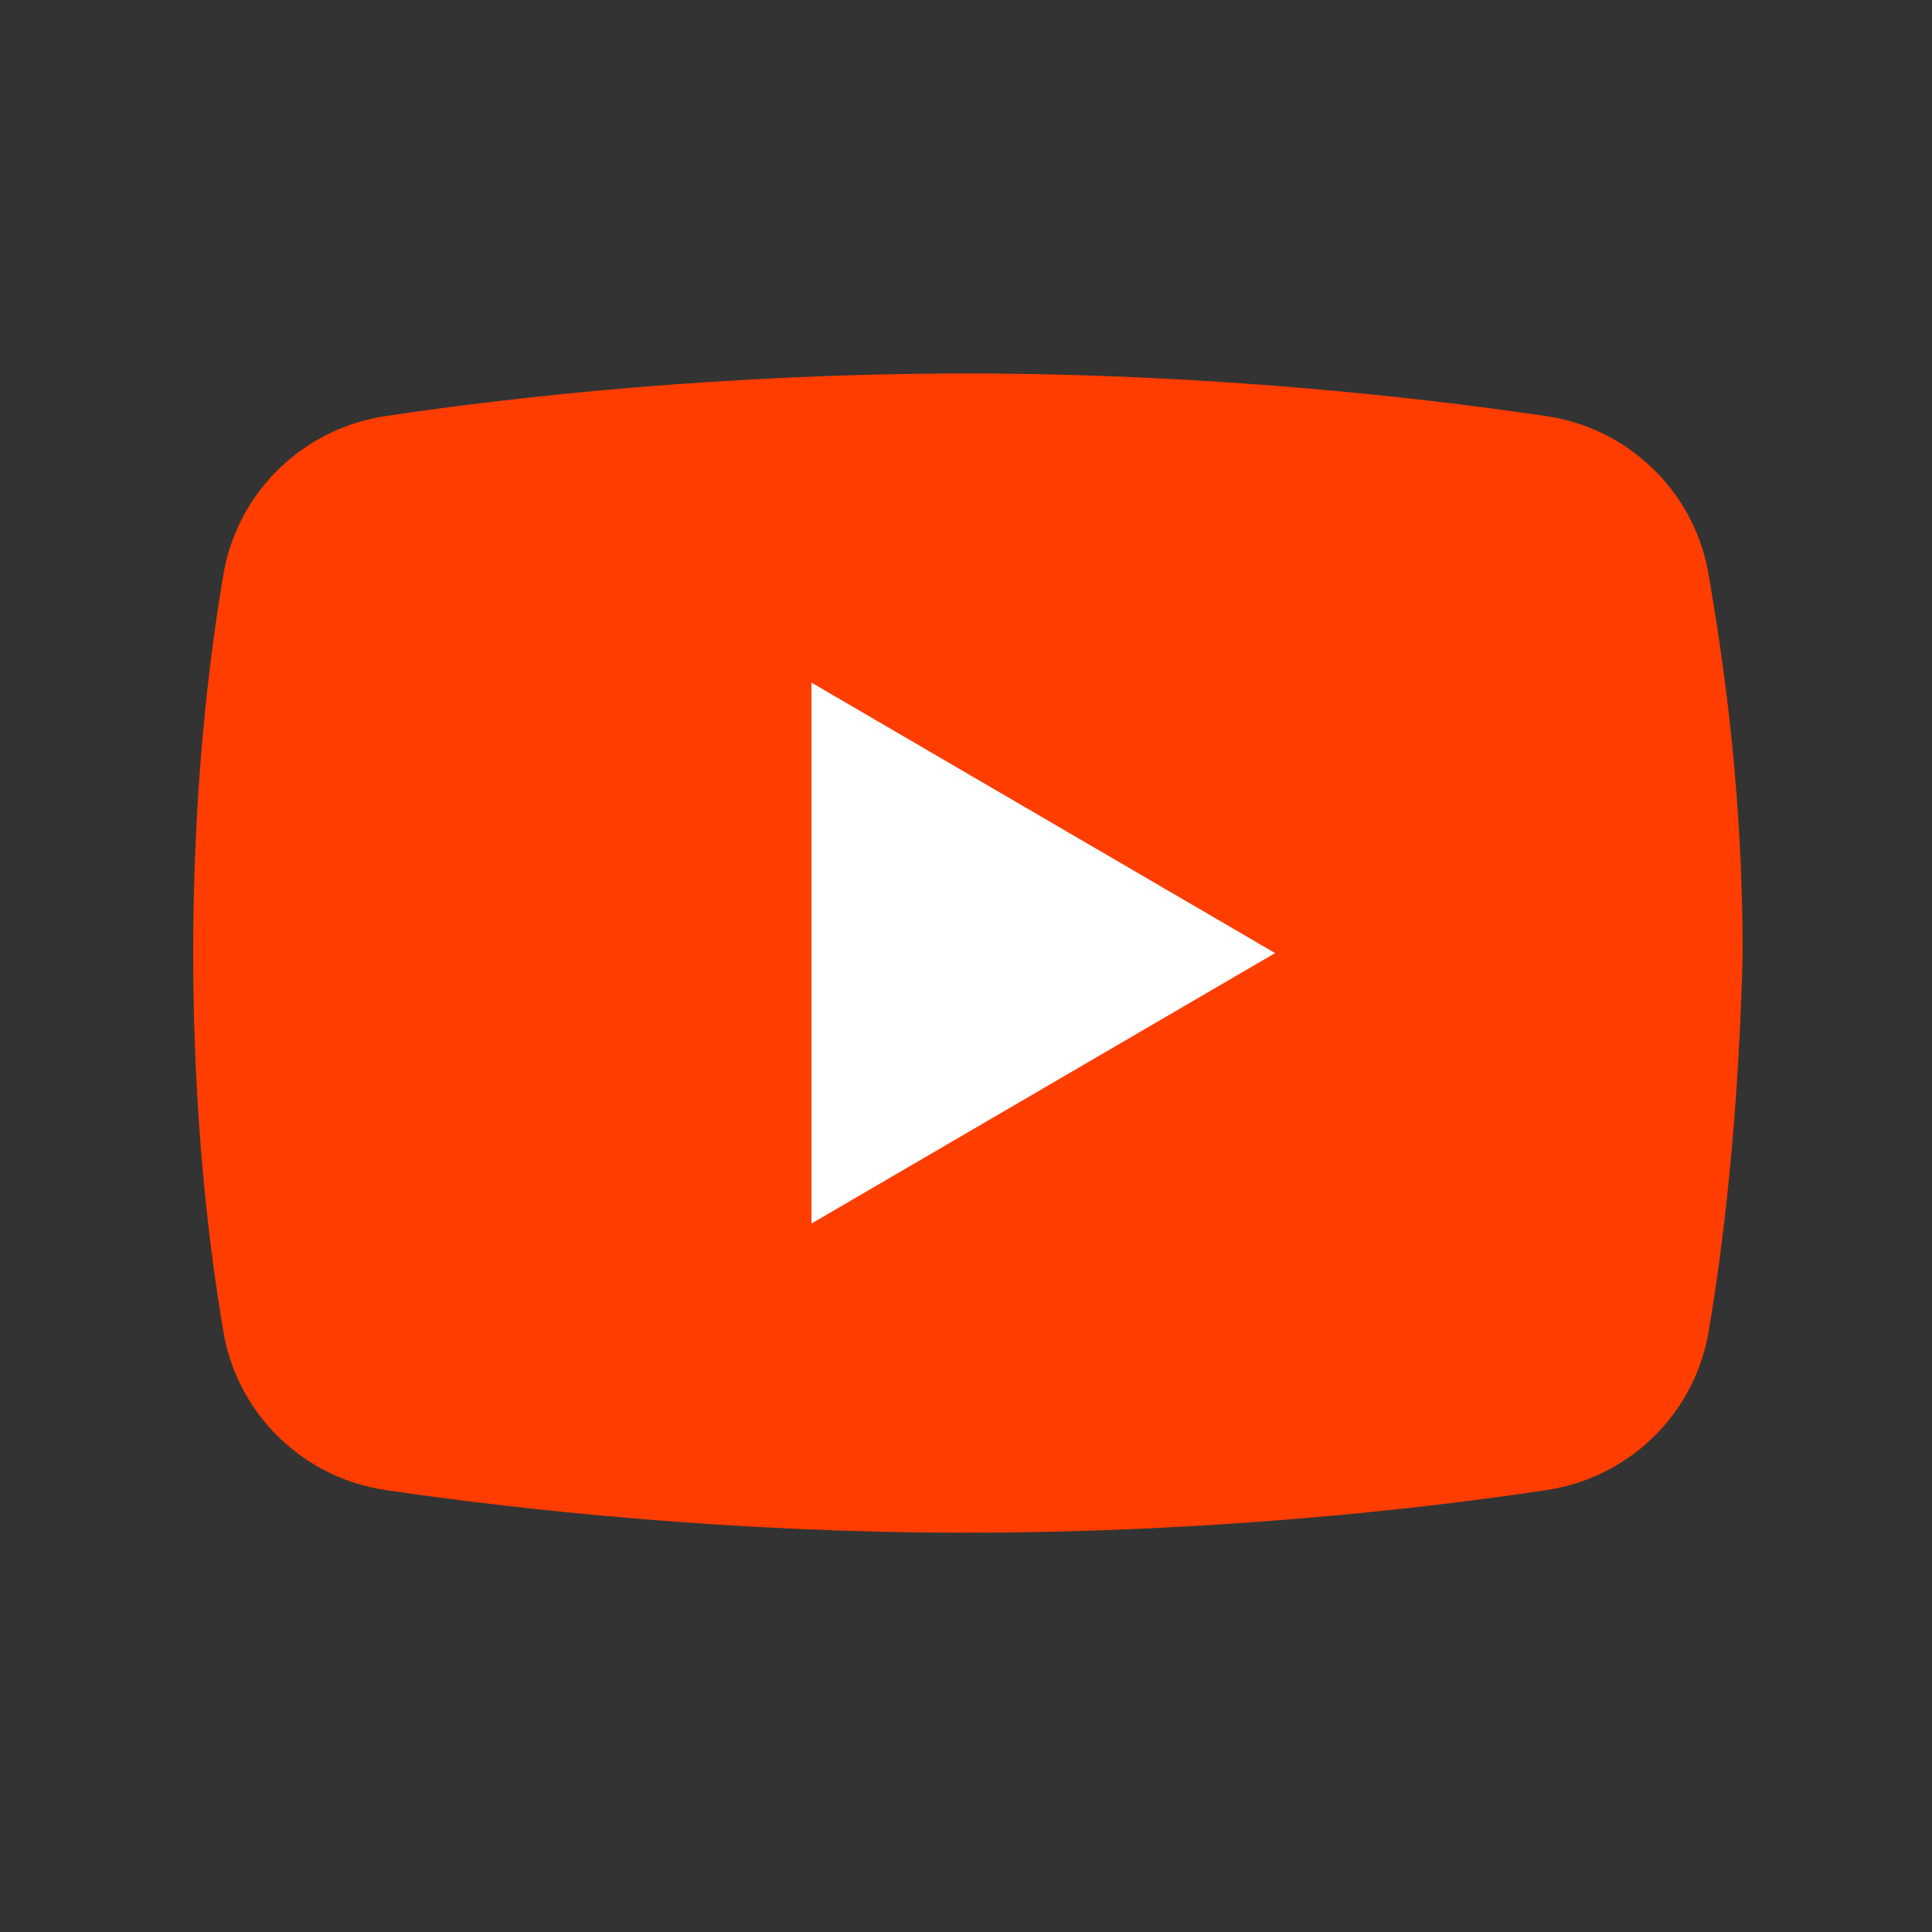 <svg width="25" height="25" viewBox="0 0 25 25" fill="none" xmlns="http://www.w3.org/2000/svg">
<rect x="0" y="0" width="25" height="25" fill="#333333" stroke="none"/>
<path d="M22.1 17.283C21.9 18.333 21.05 19.133 20 19.283C18.35 19.533 15.6 19.833 12.5 19.833C9.45 19.833 6.7 19.533 5 19.283C3.95 19.133 3.1 18.333 2.9 17.283C2.7 16.133 2.5 14.433 2.5 12.333C2.5 10.233 2.7 8.533 2.9 7.383C3.1 6.333 3.95 5.533 5 5.383C6.65 5.133 9.4 4.833 12.5 4.833C15.6 4.833 18.3 5.133 20 5.383C21.05 5.533 21.9 6.333 22.1 7.383C22.3 8.533 22.55 10.233 22.55 12.333C22.5 14.433 22.3 16.133 22.1 17.283Z" fill="#FF3D00"/>
<path d="M10.5 15.833V8.833L16.5 12.333L10.5 15.833Z" fill="white"/>
</svg>
